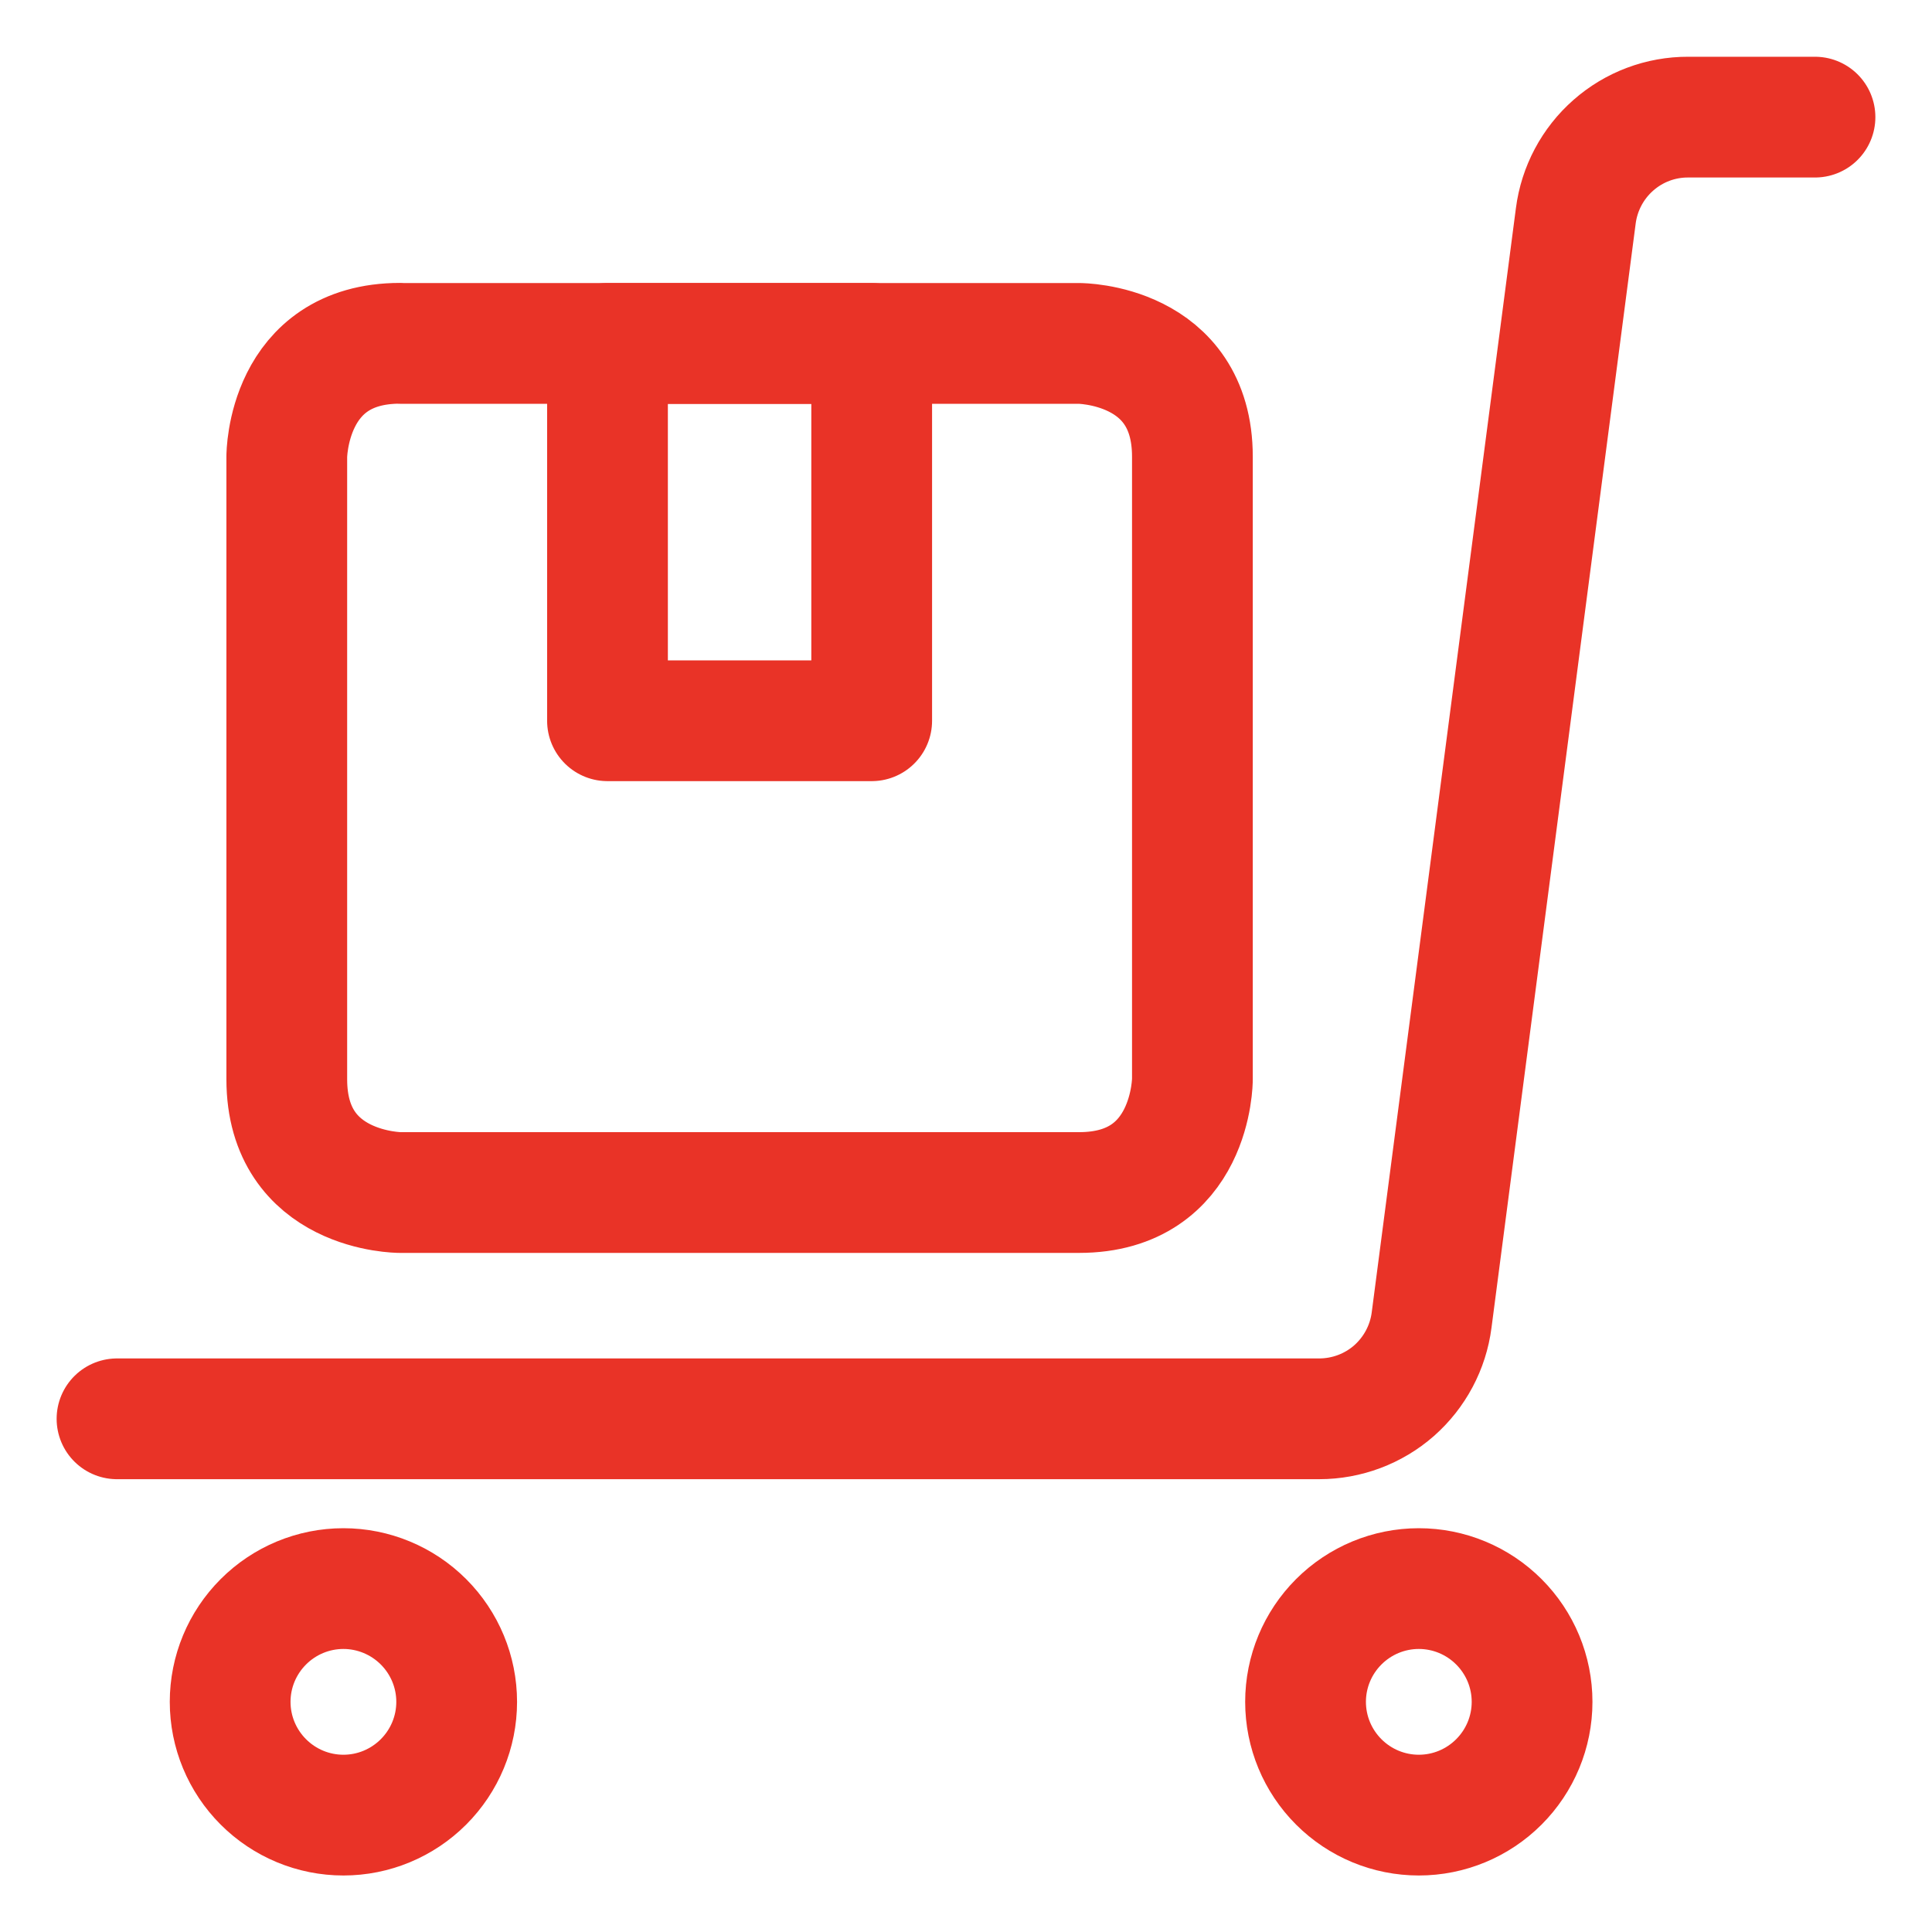 <?xml version="1.0" encoding="UTF-8"?> <svg xmlns="http://www.w3.org/2000/svg" fill="none" viewBox="-0.5 -0.5 16 16" id="Warehouse-Cart-Package-Ribbon--Streamline-Ultimate" height="16" width="16"><desc> Warehouse Cart Package Ribbon Streamline Icon: https://streamlinehq.com </desc><path stroke="#e93327" stroke-linecap="round" stroke-linejoin="round" d="M10.312 13.594c0 0.249 0.099 0.487 0.275 0.663s0.414 0.275 0.663 0.275c0.249 0 0.487 -0.099 0.663 -0.275s0.275 -0.414 0.275 -0.663c0 -0.249 -0.099 -0.487 -0.275 -0.663S11.499 12.656 11.25 12.656c-0.249 0 -0.487 0.099 -0.663 0.275S10.312 13.345 10.312 13.594Z" stroke-width="1"></path><path stroke="#e93327" stroke-linecap="round" stroke-linejoin="round" d="M1.406 13.594c0 0.249 0.099 0.487 0.275 0.663s0.414 0.275 0.663 0.275c0.249 0 0.487 -0.099 0.663 -0.275 0.176 -0.176 0.275 -0.414 0.275 -0.663 0 -0.249 -0.099 -0.487 -0.275 -0.663S2.592 12.656 2.344 12.656c-0.249 0 -0.487 0.099 -0.663 0.275 -0.176 0.176 -0.275 0.414 -0.275 0.663Z" stroke-width="1"></path><path stroke="#e93327" stroke-linecap="round" stroke-linejoin="round" d="M0.469 11.25h9.956c0.228 0 0.449 -0.083 0.62 -0.233 0.171 -0.151 0.282 -0.359 0.311 -0.585l1.194 -9.144c0.029 -0.226 0.14 -0.435 0.311 -0.585 0.171 -0.151 0.392 -0.234 0.62 -0.233h1.05" stroke-width="1"></path><path stroke="#e93327" stroke-linecap="round" stroke-linejoin="round" d="M2.812 2.344h5.625s0.938 0 0.938 0.938v5.156s0 0.938 -0.938 0.938h-5.625S1.875 9.375 1.875 8.438V3.281s0 -0.938 0.938 -0.938Z" stroke-width="1"></path><path stroke="#e93327" stroke-linecap="round" stroke-linejoin="round" d="M6.719 5.469h-2.188v-3.125h2.188v3.125Z" stroke-width="1"></path></svg> 